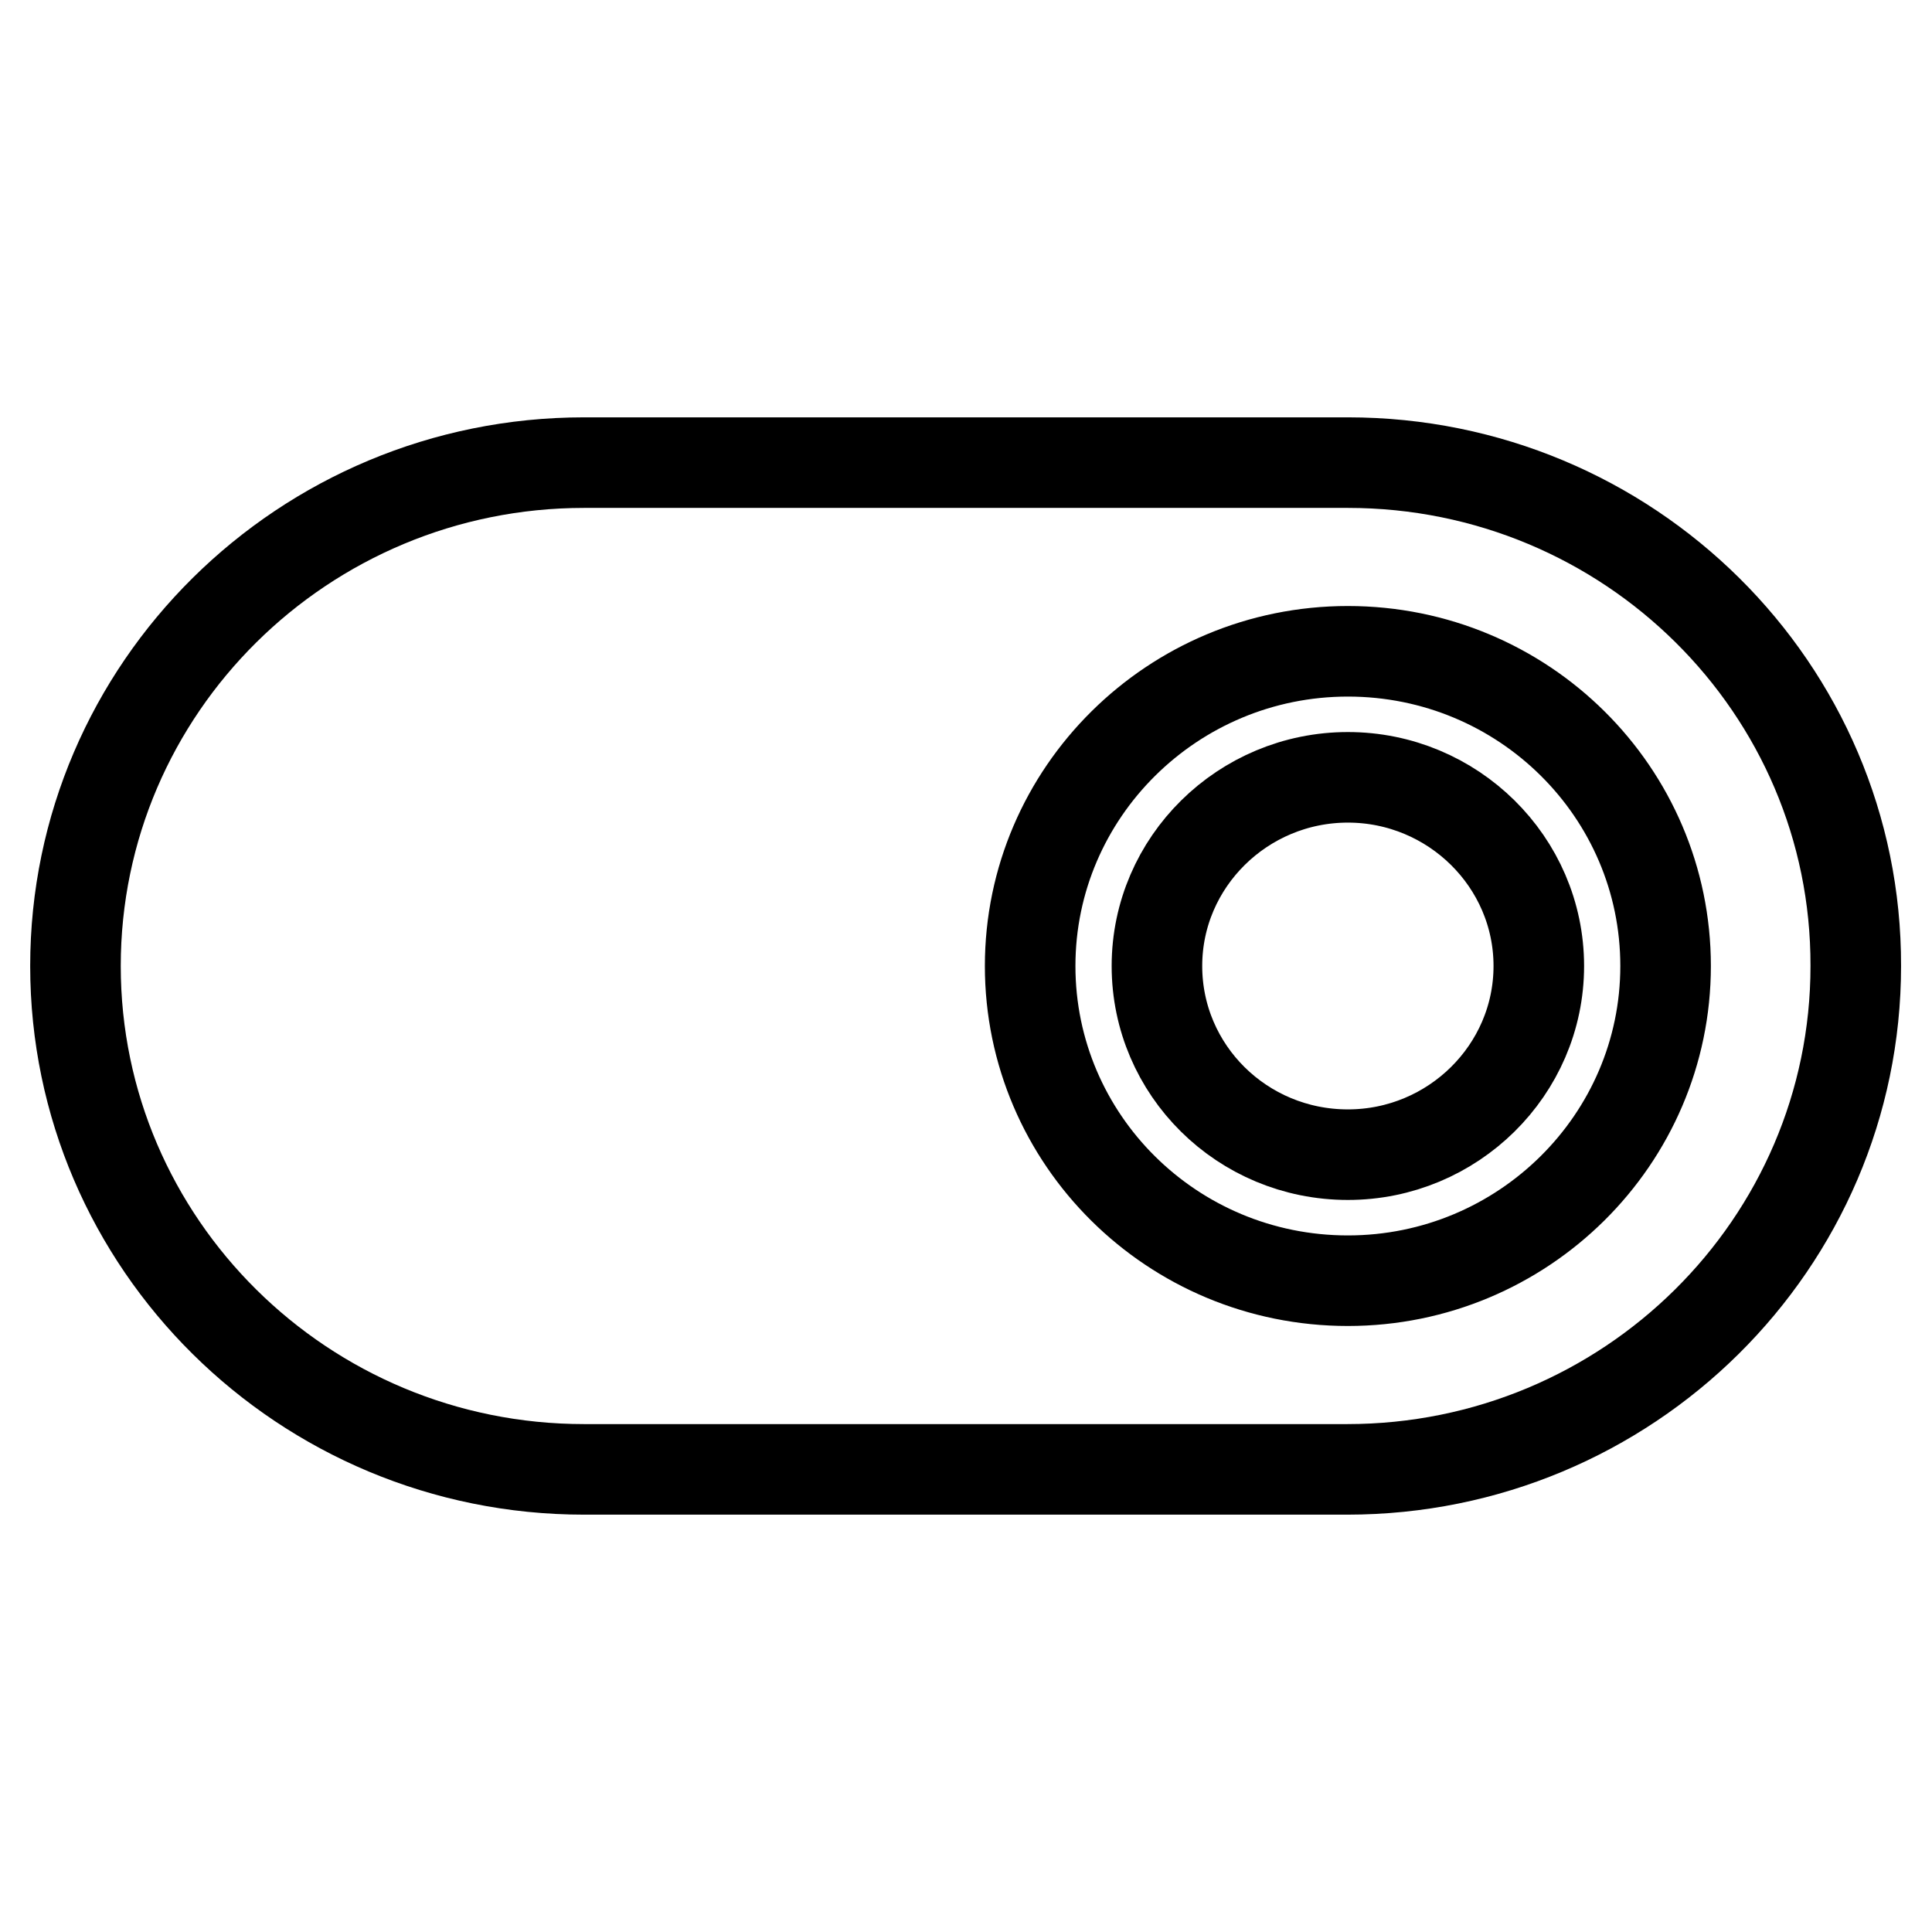 <?xml version="1.0" encoding="utf-8"?>
<!-- Svg Vector Icons : http://www.onlinewebfonts.com/icon -->
<!DOCTYPE svg PUBLIC "-//W3C//DTD SVG 1.1//EN" "http://www.w3.org/Graphics/SVG/1.1/DTD/svg11.dtd">
<svg version="1.1" xmlns="http://www.w3.org/2000/svg" xmlns:xlink="http://www.w3.org/1999/xlink" x="0px" y="0px" viewBox="0 0 256 256" enable-background="new 0 0 256 256" xml:space="preserve">
<g> <path stroke-width="12" fill-opacity="0" stroke="#000000"  d="M178.6,103c-13.9,0-25.3,11.2-25.3,25c0,13.8,11.3,25,25.3,25c13.9,0,25.3-11.2,25.3-25 C203.9,114.2,192.5,103,178.6,103z M178.6,61.3H77.4C40.2,61.3,10,91.2,10,128c0,36.8,30.2,66.7,67.4,66.7h101.1 c37.2,0,67.4-29.9,67.4-66.7C246,91.2,215.8,61.3,178.6,61.3z M178.6,169.7c-23.3,0-42.1-18.7-42.1-41.7c0-23,18.9-41.7,42.1-41.7 c23.3,0,42.1,18.7,42.1,41.7C220.7,151,201.8,169.7,178.6,169.7z"/></g>
</svg>